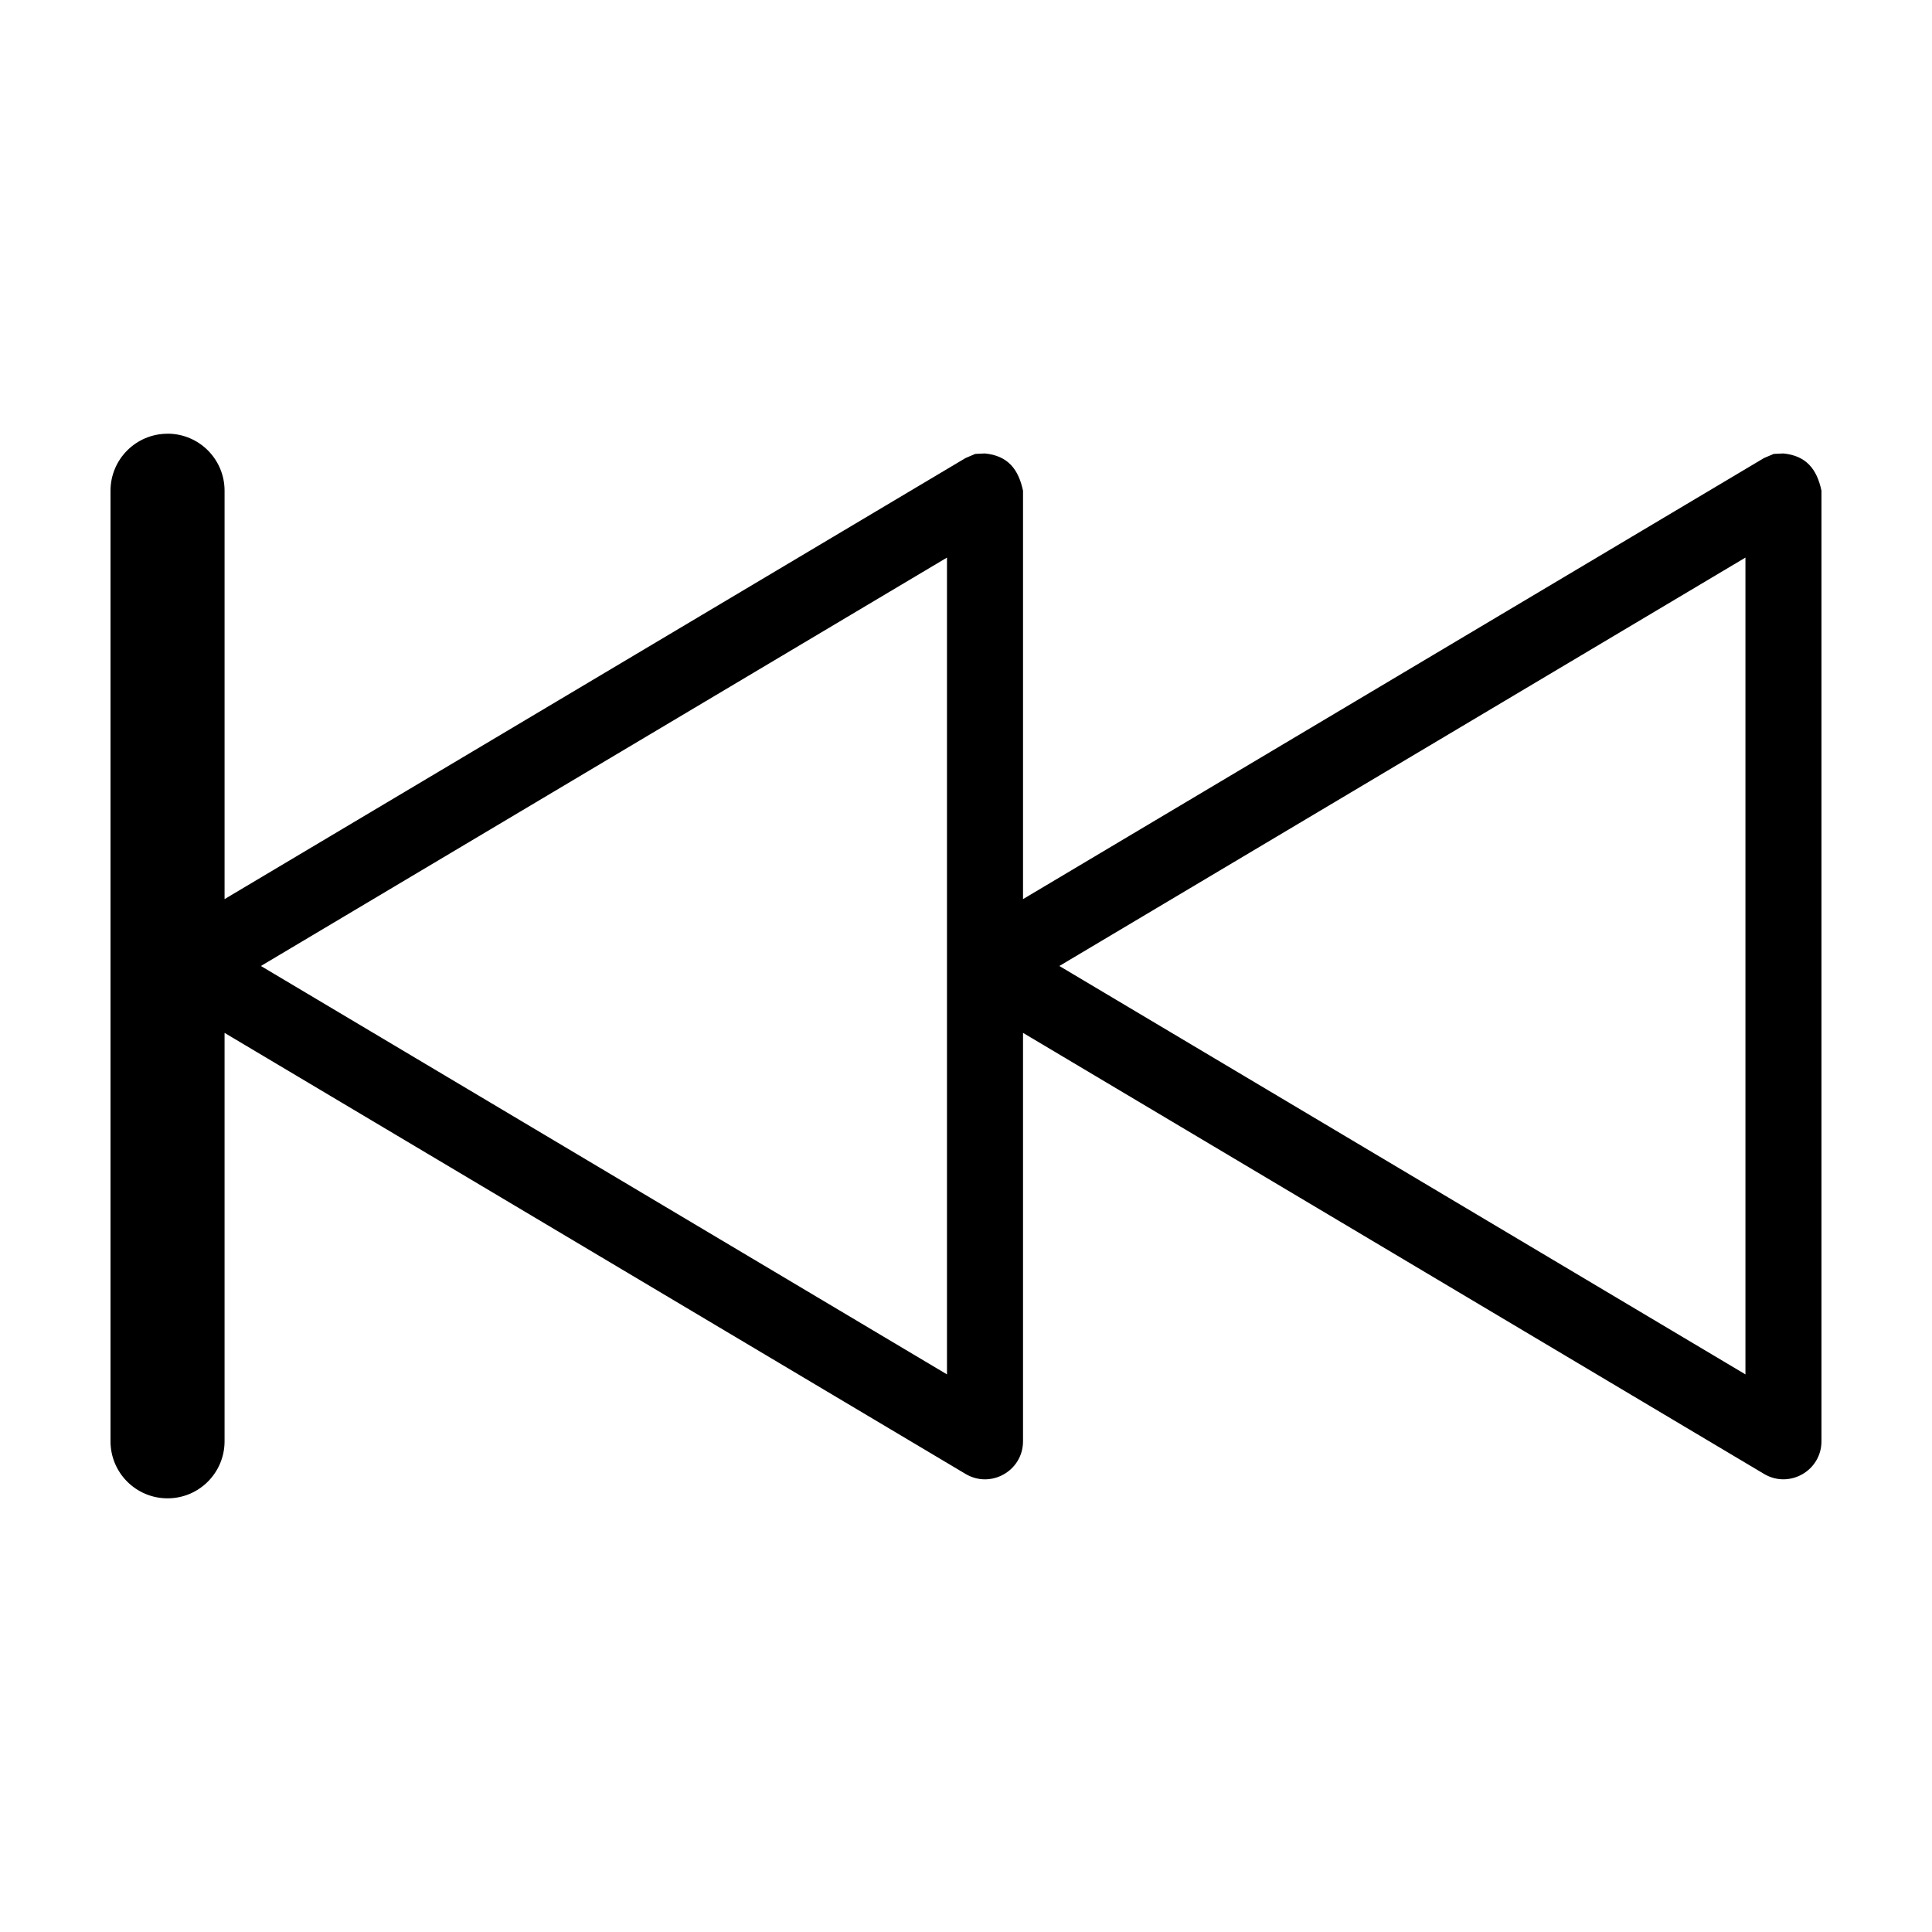<?xml version="1.0" encoding="UTF-8"?>
<!-- Uploaded to: SVG Repo, www.svgrepo.com, Generator: SVG Repo Mixer Tools -->
<svg fill="#000000" width="800px" height="800px" version="1.1" viewBox="144 144 512 512" xmlns="http://www.w3.org/2000/svg">
 <path d="m188.4 258.93c8.348 0 15.113 6.766 15.113 15.113v108.23l196.37-116.89 2.586-1.094 2.539-0.117c6.102 0.594 8.891 4.184 10.105 9.871v108.23l196.37-116.89 2.582-1.094 2.539-0.117c6.102 0.594 8.895 4.184 10.105 9.871v251.9c0 7.816-8.512 12.656-15.227 8.656l-196.37-116.88v108.23c0 7.816-8.516 12.656-15.23 8.656l-196.37-116.88v108.23c0 8.352-6.766 15.117-15.113 15.117-8.348 0-15.113-6.766-15.113-15.117v-251.9c0-8.348 6.766-15.113 15.113-15.113zm206.56 32.836-181.82 108.23 181.82 108.23zm211.6 0-181.82 108.23 181.82 108.23z"/>
</svg>